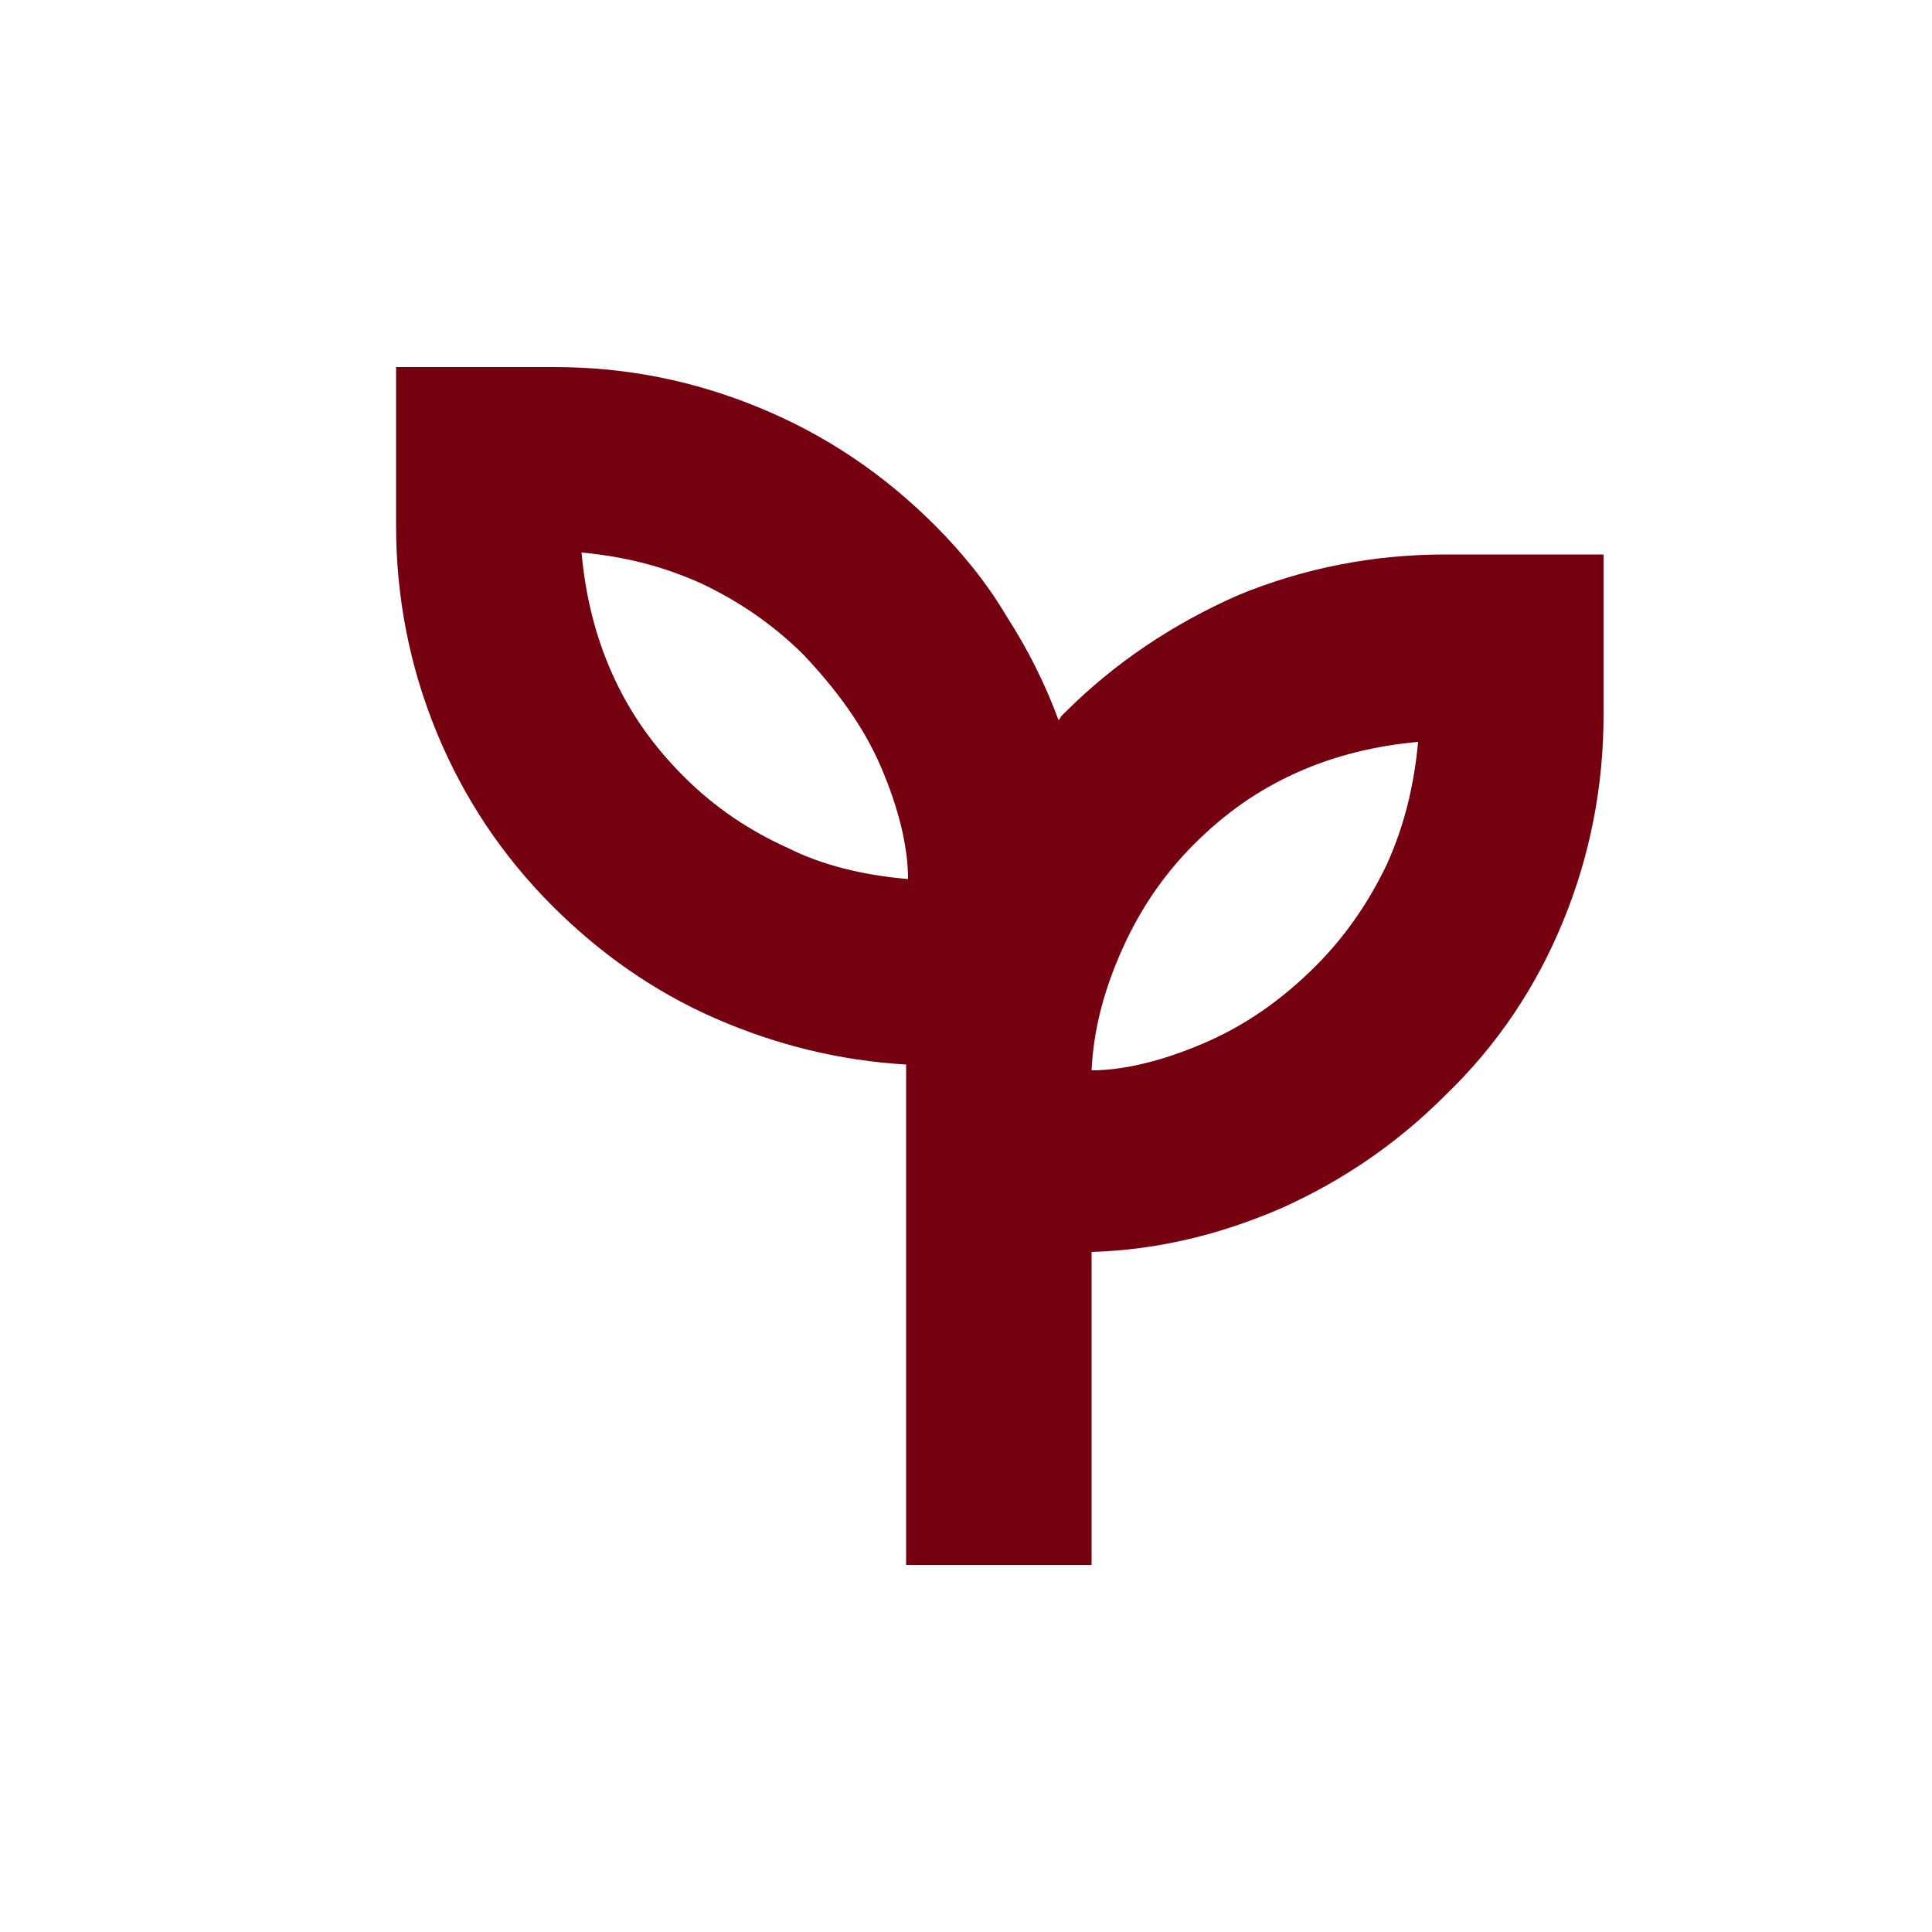 <?xml version="1.0" encoding="utf-8"?>
<!-- Generator: Adobe Illustrator 28.0.0, SVG Export Plug-In . SVG Version: 6.00 Build 0)  -->
<svg version="1.1" xmlns="http://www.w3.org/2000/svg" xmlns:xlink="http://www.w3.org/1999/xlink" x="0px" y="0px"
	 viewBox="0 0 100 100" style="enable-background:new 0 0 100 100;" xml:space="preserve">
<style type="text/css">
	.st0{fill:#750010;}
	.st1{fill:#FAB3D8;}
	.st2{fill:none;stroke:#FAB3D8;stroke-miterlimit:10;}
	.st3{fill:#750010;stroke:#750010;stroke-miterlimit:10;}
	.st4{fill:#750010;stroke:#FAB3D8;stroke-width:2.3;stroke-miterlimit:10;}
	.st5{fill:#FAB3D8;stroke:#750010;stroke-width:2.3;stroke-miterlimit:10;}
	.st6{fill-rule:evenodd;clip-rule:evenodd;fill:#FAB3D8;}
	.st7{fill-rule:evenodd;clip-rule:evenodd;fill:#750010;}
	.st8{fill:#FAB3D8;stroke:#FAB3D8;stroke-width:4;stroke-miterlimit:10;}
	.st9{fill:#750010;stroke:#750010;stroke-width:4;stroke-miterlimit:10;}
	.st10{fill:none;stroke:#750010;stroke-width:2.3;stroke-miterlimit:10;}
	.st11{fill:none;stroke:#750010;stroke-width:2;stroke-miterlimit:10;}
	.st12{fill-rule:evenodd;clip-rule:evenodd;fill:none;stroke:#750010;stroke-width:2;stroke-miterlimit:10;}
	.st13{fill:none;stroke:#72151A;stroke-width:2;stroke-miterlimit:10;}
	.st14{fill:none;stroke:#750010;stroke-width:2;}
	.st15{fill:none;stroke:#750010;stroke-width:2;stroke-linecap:round;}
	.st16{fill:none;stroke:#750010;stroke-width:2.3;}
	.st17{fill:none;stroke:#750010;stroke-width:2.3;stroke-linecap:round;}
</style>
<g id="Laag_1">
	<g>
		<path class="st0" d="M46.9,81.1v-26c-3.4-0.2-6.7-1-9.9-2.4s-6-3.4-8.4-5.8c-2.6-2.6-4.6-5.6-6-9c-1.4-3.4-2.1-7-2.1-10.7V19h8.2
			c3.7,0,7.2,0.7,10.6,2.1c3.4,1.4,6.4,3.4,9.1,6.1c1.4,1.4,2.7,3,3.7,4.7c1.1,1.7,2,3.5,2.7,5.4c0-0.1,0.1-0.1,0.1-0.2
			c0.1-0.1,0.1-0.1,0.2-0.2c2.6-2.6,5.6-4.6,9-6.1c3.4-1.4,7-2.1,10.7-2.1H83V37c0,3.7-0.7,7.3-2.1,10.7c-1.4,3.4-3.4,6.4-6.1,9
			c-2.5,2.5-5.3,4.4-8.4,5.8c-3.2,1.4-6.5,2.2-9.9,2.3v16.2H46.9z M47,45.5c0-1.7-0.5-3.7-1.4-5.8c-0.9-2.1-2.3-4-4-5.8
			c-1.6-1.6-3.4-2.8-5.3-3.7c-2-0.9-4-1.4-6.2-1.6c0.2,2.2,0.7,4.3,1.6,6.3c0.9,2,2.1,3.7,3.7,5.3s3.4,2.8,5.4,3.7
			C42.6,44.8,44.7,45.3,47,45.5z M56.5,55.4c1.7,0,3.7-0.5,5.8-1.4c2.1-0.9,4-2.2,5.8-4c1.6-1.6,2.8-3.4,3.7-5.3
			c0.9-2,1.4-4.1,1.6-6.3c-2.2,0.2-4.3,0.7-6.3,1.6s-3.7,2.1-5.3,3.7c-1.6,1.6-2.8,3.4-3.7,5.4C57.2,51.1,56.6,53.2,56.5,55.4z"/>
	</g>
</g>
<g id="Laag_2">
</g>
<g id="Laag_3">
</g>
</svg>
